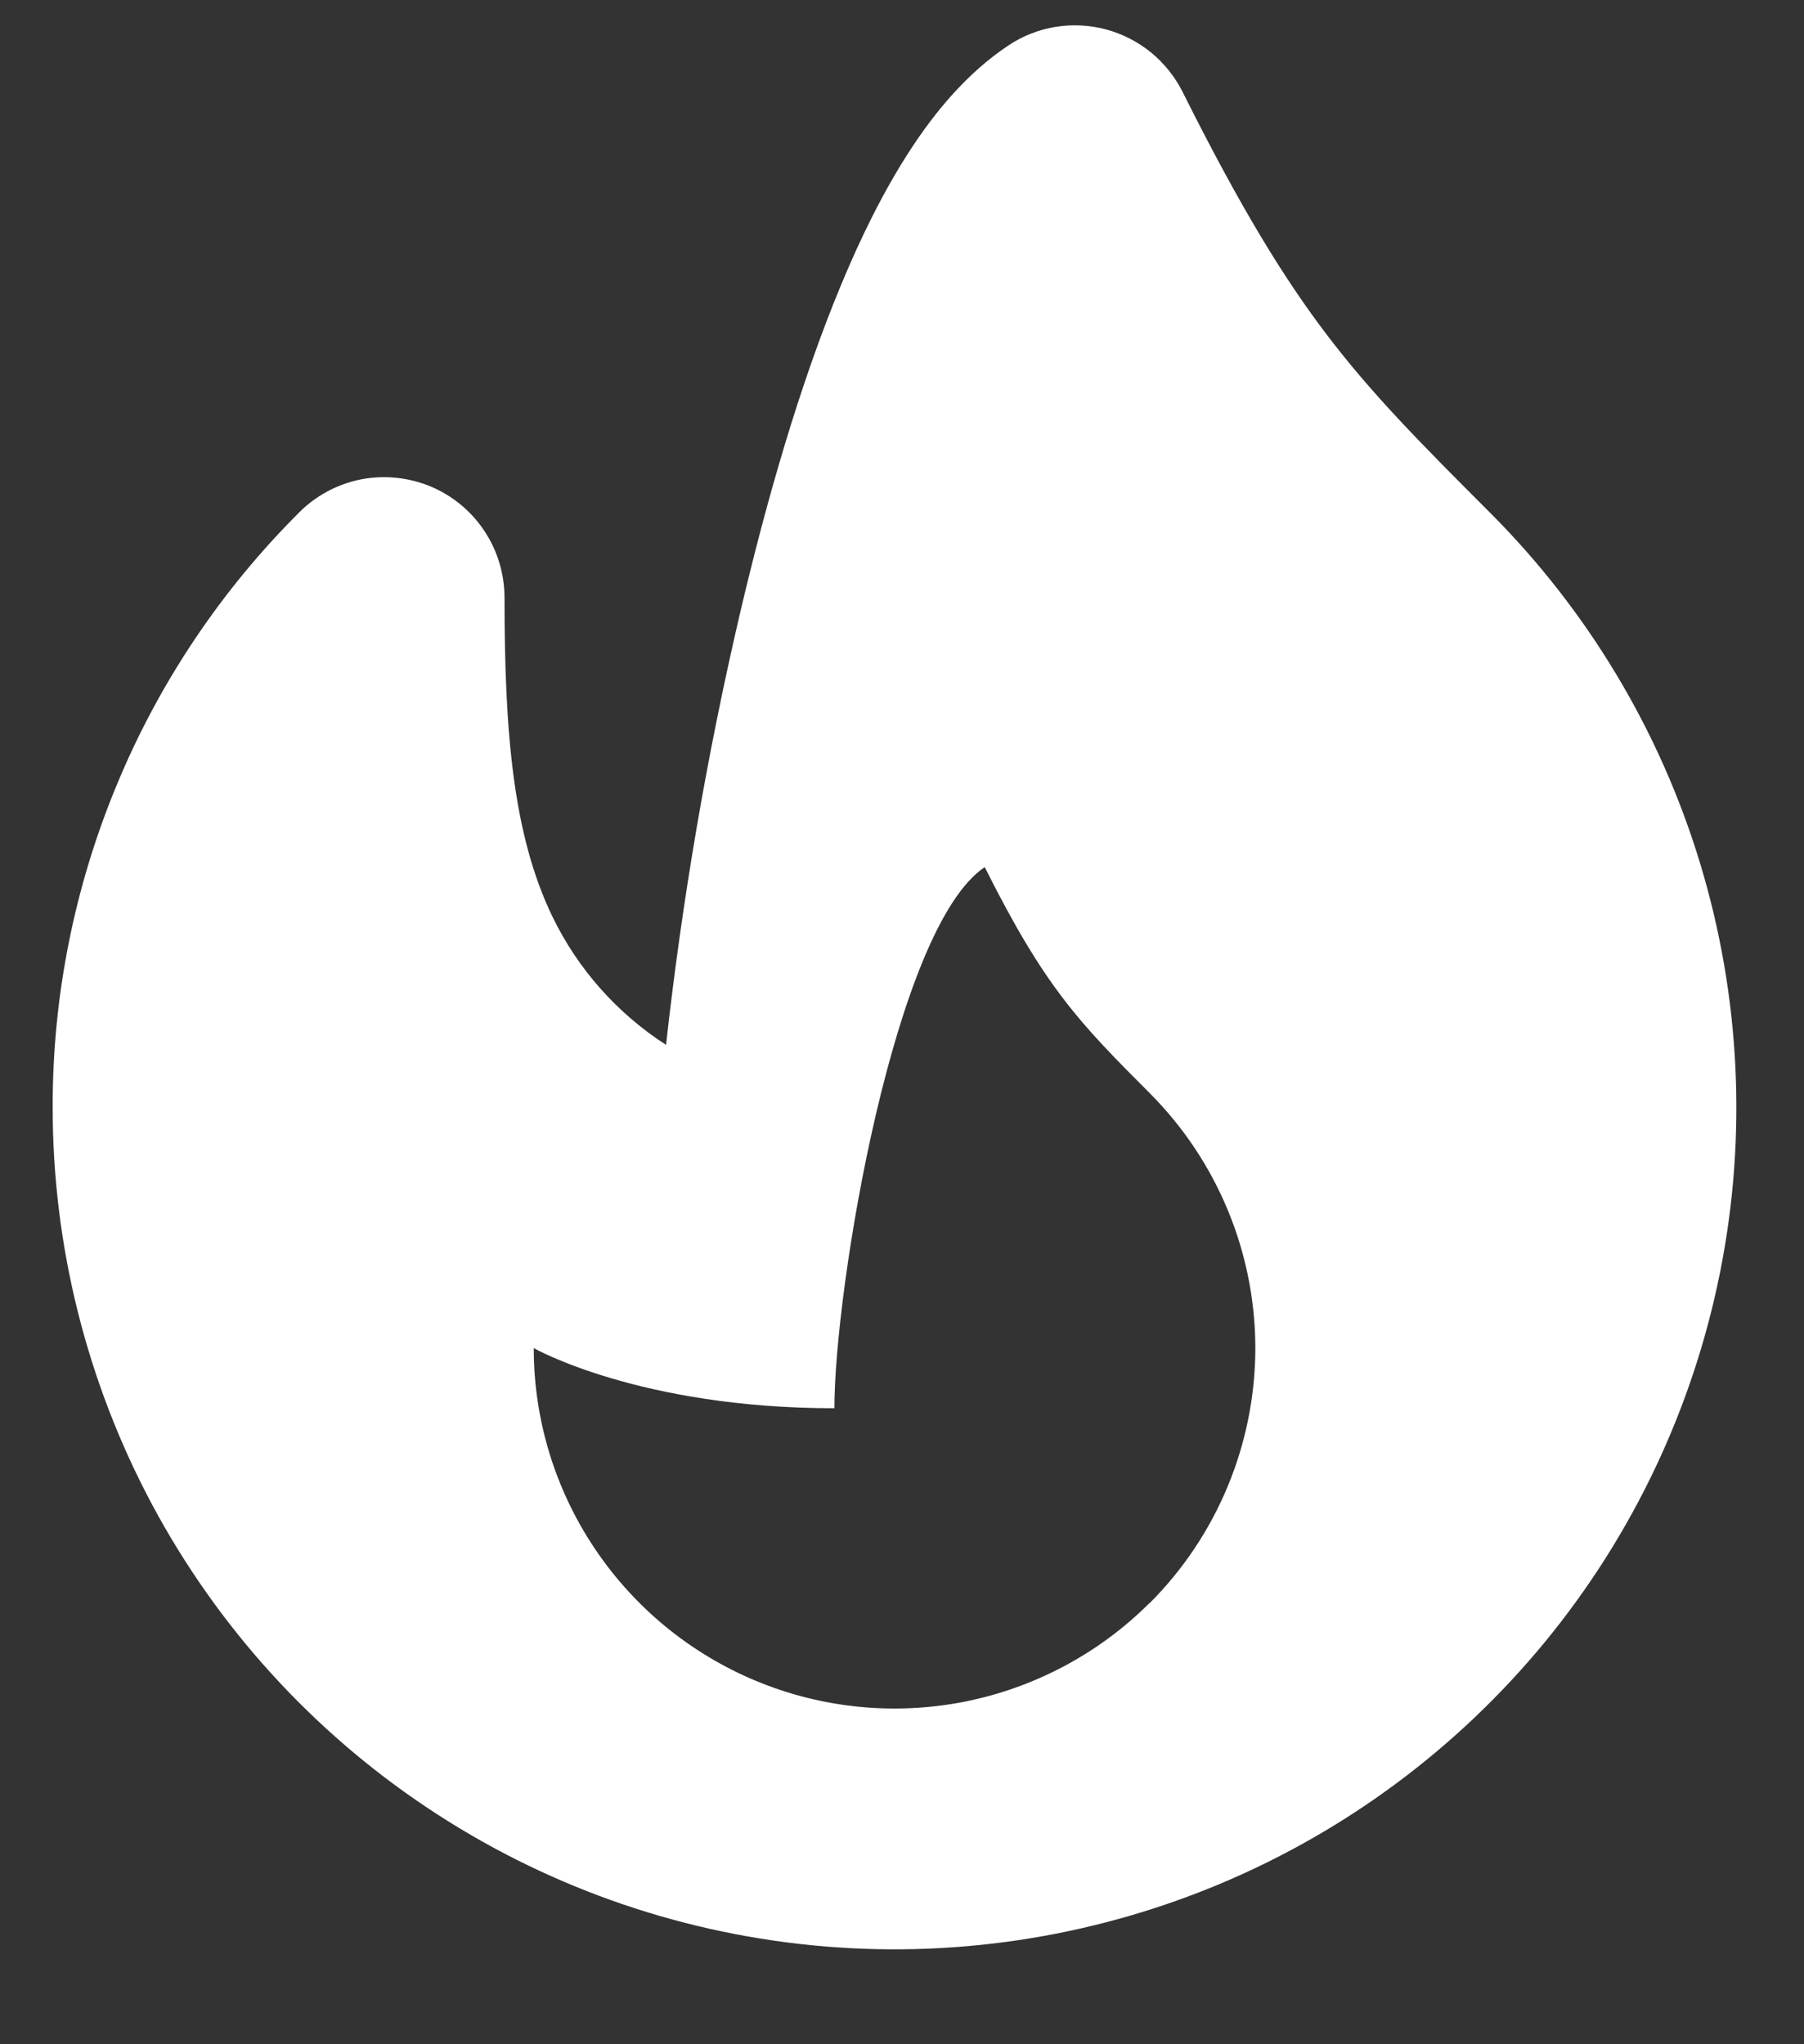 <?xml version="1.0" encoding="UTF-8"?> <svg xmlns="http://www.w3.org/2000/svg" width="15" height="17" viewBox="0 0 15 17" fill="none"><rect x="0" y="0" width="15" height="17" fill="#333333" stroke="none"/><path fill-rule="evenodd" clip-rule="evenodd" d="M9.833 0.764C9.769 0.637 9.679 0.525 9.569 0.435C9.459 0.346 9.332 0.281 9.194 0.244C9.057 0.208 8.914 0.201 8.774 0.224C8.634 0.247 8.501 0.3 8.383 0.379C8.038 0.609 7.769 0.937 7.561 1.259C7.347 1.589 7.158 1.972 6.991 2.375C6.657 3.179 6.377 4.143 6.151 5.109C5.876 6.289 5.672 7.485 5.538 8.689C5.131 8.427 4.804 8.058 4.593 7.622C4.265 6.942 4.195 6.088 4.195 4.968C4.194 4.77 4.136 4.577 4.026 4.413C3.916 4.248 3.76 4.12 3.577 4.044C3.394 3.969 3.193 3.949 2.999 3.987C2.806 4.026 2.627 4.121 2.488 4.261C1.837 4.91 1.32 5.682 0.969 6.532C0.617 7.381 0.436 8.292 0.438 9.211C0.438 10.362 0.722 11.495 1.264 12.511C1.807 13.526 2.592 14.392 3.549 15.031C4.506 15.671 5.606 16.064 6.752 16.177C7.897 16.29 9.053 16.118 10.116 15.678C11.18 15.237 12.118 14.541 12.849 13.651C13.579 12.761 14.078 11.705 14.303 10.576C14.528 9.447 14.47 8.28 14.136 7.179C13.802 6.077 13.201 5.075 12.387 4.261C11.796 3.67 11.408 3.276 11.04 2.794C10.677 2.318 10.316 1.731 9.833 0.764ZM9.558 13.331C9.138 13.75 8.604 14.035 8.022 14.151C7.44 14.266 6.838 14.207 6.29 13.98C5.742 13.753 5.274 13.369 4.944 12.876C4.614 12.383 4.438 11.804 4.438 11.211C4.438 11.211 5.317 11.711 6.938 11.711C6.938 10.711 7.438 7.711 8.188 7.211C8.688 8.211 8.974 8.504 9.559 9.09C10.121 9.653 10.437 10.415 10.438 11.211C10.437 12.007 10.121 12.77 9.559 13.332" fill="white"></path></svg> 